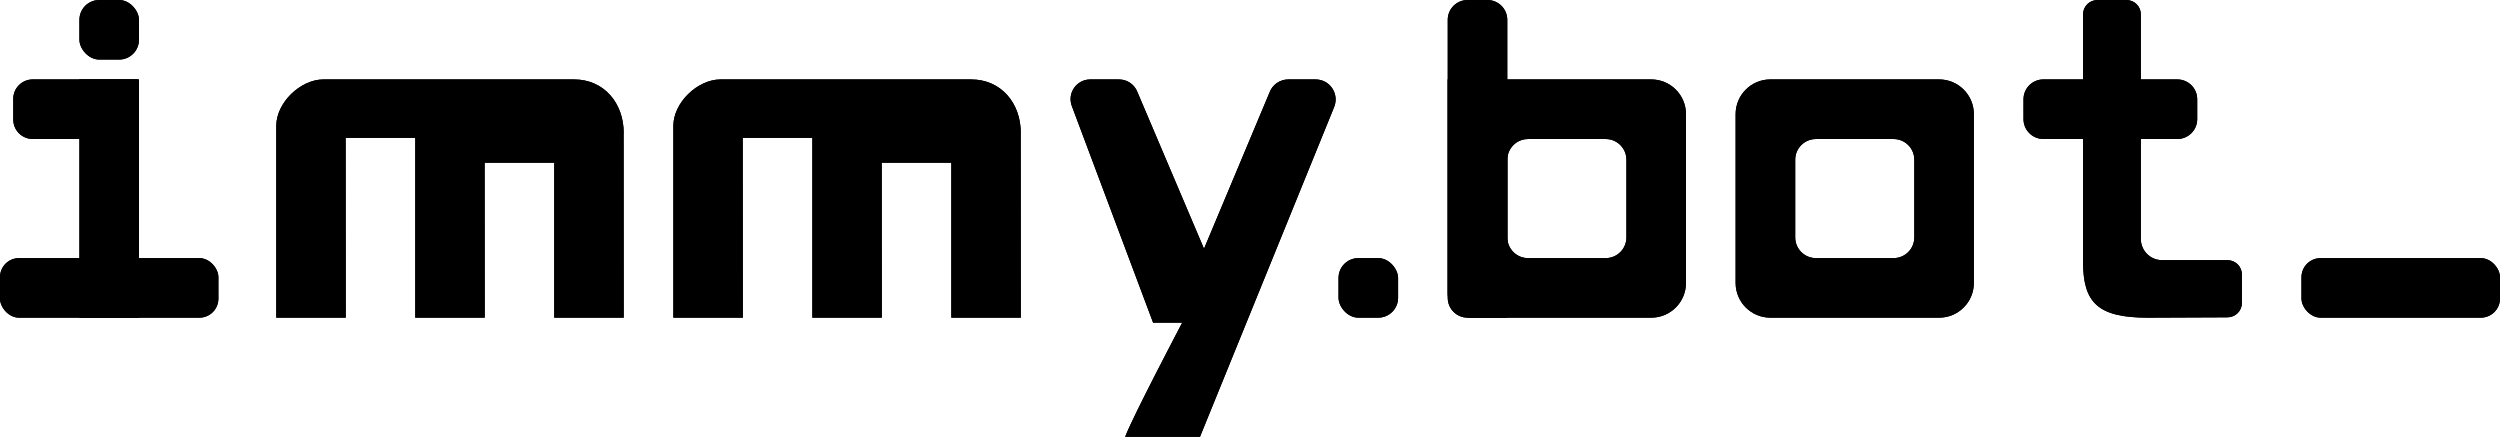 <?xml version="1.0" encoding="UTF-8"?><svg id="Layer_2" xmlns="http://www.w3.org/2000/svg" viewBox="0 0 503.67 88"><g id="VERSION_1"><g><path d="M390.67,16h-34c-3.87,0-7,3.13-7,7V57c0,3.87,3.13,7,7,7h34c3.87,0,7-3.13,7-7V23c0-3.87-3.13-7-7-7Zm-5,31.83c0,2.31-1.87,4.17-4.17,4.17h-15.65c-2.31,0-4.17-1.87-4.17-4.17v-15.65c0-2.31,1.87-4.17,4.17-4.17h15.65c2.31,0,4.17,1.87,4.17,4.17v15.65Z"/><path d="M259.54,16h5.51c2.87,0,4.82,2.9,3.74,5.56l-27.03,66.44h-15.08c1.5-4,11.5-23,11.5-23h-5.87l-16.37-43.64c-.97-2.59,.94-5.36,3.72-5.36h5.78c1.69,0,3.19,1.06,3.76,2.65l13.37,31.46,13.17-31.41c.57-1.62,2.1-2.7,3.81-2.7Z"/><rect x="269.67" y="52" width="12" height="12" rx="4" ry="4"/><rect x="463.67" y="52" width="40" height="12" rx="3.86" ry="3.86"/><path d="M25.71,28H6.59c-2.17,0-3.92-1.76-3.92-3.92v-4.16c0-2.17,1.76-3.92,3.92-3.92H27.67v10.04c0,1.08-.88,1.96-1.96,1.96Z"/><rect y="52" width="44" height="12" rx="3.83" ry="3.83"/><rect x="16" y="16" width="12" height="48"/><path d="M303.67,64h-8c-2.21,0-4-1.79-4-4V4c0-2.21,1.79-4,4-4h4c2.21,0,4,1.79,4,4v60Z"/><path d="M332.67,16h-41V59.1c0,2.7,2.19,4.9,4.9,4.9h36.1c3.87,0,7-3.13,7-7V23c0-3.87-3.13-7-7-7Zm-5,31.83c0,2.31-1.87,4.17-4.17,4.17h-15.65c-2.31,0-4.17-1.87-4.17-4.17v-15.65c0-2.31,1.87-4.17,4.17-4.17h15.65c2.31,0,4.17,1.87,4.17,4.17v15.65Z"/><rect x="16" width="12" height="12" rx="4" ry="4"/><g><path d="M448.76,52.41h-13.18c-2.36,0-4.27-1.91-4.27-4.27V2.88c0-1.59-1.3-2.88-2.91-2.88h-5.82c-1.61,0-2.91,1.29-2.91,2.88V52.74c0,8.26,3,11.26,13.03,11.26l16.06-.07c1.61,0,2.91-1.29,2.91-2.88v-5.76c0-1.59-1.3-2.88-2.91-2.88Z"/><path d="M419.67,28h-8c-2.21,0-4-1.79-4-4v-4c0-2.21,1.79-4,4-4h8v12Z"/><path d="M438.67,28h-8v-12h8c2.21,0,4,1.79,4,4v4c0,2.21-1.79,4-4,4Z"/></g><path d="M65.18,16c-4.7,0-9.52,4.73-9.52,9.34v38.66h14s-.03-30.1-.02-36.22h14.02v36.22h14s-.03-25.1-.02-31.22h14.02v31.22h14s-.03-31.29-.02-37.22h.02c0-5.96-3.93-10.78-10.01-10.78,0,0-40.42,0-50.47,0Z"/><path d="M145.18,16c-4.7,0-9.52,4.73-9.52,9.34v38.66h14s-.03-30.1-.02-36.22h14.02v36.22h14s-.03-25.1-.02-31.22h14.02v31.22h14s-.03-31.29-.02-37.22h.02c0-5.96-3.93-10.78-10.01-10.78,0,0-40.42,0-50.47,0Z"/></g><g><path d="M390.67,16h-34c-3.87,0-7,3.13-7,7V57c0,3.87,3.13,7,7,7h34c3.87,0,7-3.13,7-7V23c0-3.87-3.13-7-7-7Zm-5,31.83c0,2.31-1.87,4.17-4.17,4.17h-15.65c-2.31,0-4.17-1.87-4.17-4.17v-15.65c0-2.31,1.87-4.17,4.17-4.17h15.65c2.31,0,4.17,1.87,4.17,4.17v15.65Z"/><path d="M259.54,16h5.51c2.87,0,4.82,2.9,3.74,5.56l-27.03,66.44h-15.08c1.5-4,11.5-23,11.5-23h-5.87l-16.37-43.64c-.97-2.59,.94-5.36,3.72-5.36h5.78c1.69,0,3.19,1.06,3.76,2.65l13.37,31.46,13.17-31.41c.57-1.62,2.1-2.7,3.81-2.7Z"/><rect x="269.67" y="52" width="12" height="12" rx="4" ry="4"/><rect x="463.67" y="52" width="40" height="12" rx="3.86" ry="3.86"/><path d="M25.71,28H6.59c-2.17,0-3.92-1.76-3.92-3.92v-4.16c0-2.17,1.76-3.92,3.92-3.92H27.67v10.04c0,1.08-.88,1.96-1.96,1.96Z"/><rect y="52" width="44" height="12" rx="3.83" ry="3.83"/><rect x="16" y="16" width="12" height="48"/><path d="M303.67,64h-8c-2.21,0-4-1.79-4-4V4c0-2.21,1.79-4,4-4h4c2.21,0,4,1.79,4,4v60Z"/><path d="M332.67,16h-41V59.1c0,2.7,2.19,4.9,4.9,4.9h36.1c3.87,0,7-3.13,7-7V23c0-3.87-3.13-7-7-7Zm-5,31.83c0,2.31-1.87,4.17-4.17,4.17h-15.65c-2.31,0-4.17-1.87-4.17-4.17v-15.65c0-2.31,1.87-4.17,4.17-4.17h15.65c2.31,0,4.17,1.87,4.17,4.17v15.65Z"/><rect x="16" width="12" height="12" rx="4" ry="4"/><g><path d="M448.76,52.41h-13.18c-2.36,0-4.27-1.91-4.27-4.27V2.88c0-1.59-1.3-2.88-2.91-2.88h-5.82c-1.61,0-2.91,1.29-2.91,2.88V52.74c0,8.26,3,11.26,13.03,11.26l16.06-.07c1.61,0,2.91-1.29,2.91-2.88v-5.76c0-1.59-1.3-2.88-2.91-2.88Z"/><path d="M419.67,28h-8c-2.21,0-4-1.79-4-4v-4c0-2.21,1.79-4,4-4h8v12Z"/><path d="M438.67,28h-8v-12h8c2.21,0,4,1.79,4,4v4c0,2.21-1.79,4-4,4Z"/></g><path d="M65.18,16c-4.7,0-9.52,4.73-9.52,9.34v38.66h14s-.03-30.1-.02-36.22h14.02v36.22h14s-.03-25.1-.02-31.22h14.02v31.22h14s-.03-31.29-.02-37.22h.02c0-5.96-3.93-10.78-10.01-10.78,0,0-40.42,0-50.47,0Z"/><path d="M145.18,16c-4.7,0-9.52,4.73-9.52,9.34v38.66h14s-.03-30.1-.02-36.22h14.02v36.22h14s-.03-25.1-.02-31.22h14.02v31.22h14s-.03-31.29-.02-37.22h.02c0-5.96-3.93-10.78-10.01-10.78,0,0-40.42,0-50.47,0Z"/></g></g></svg>
